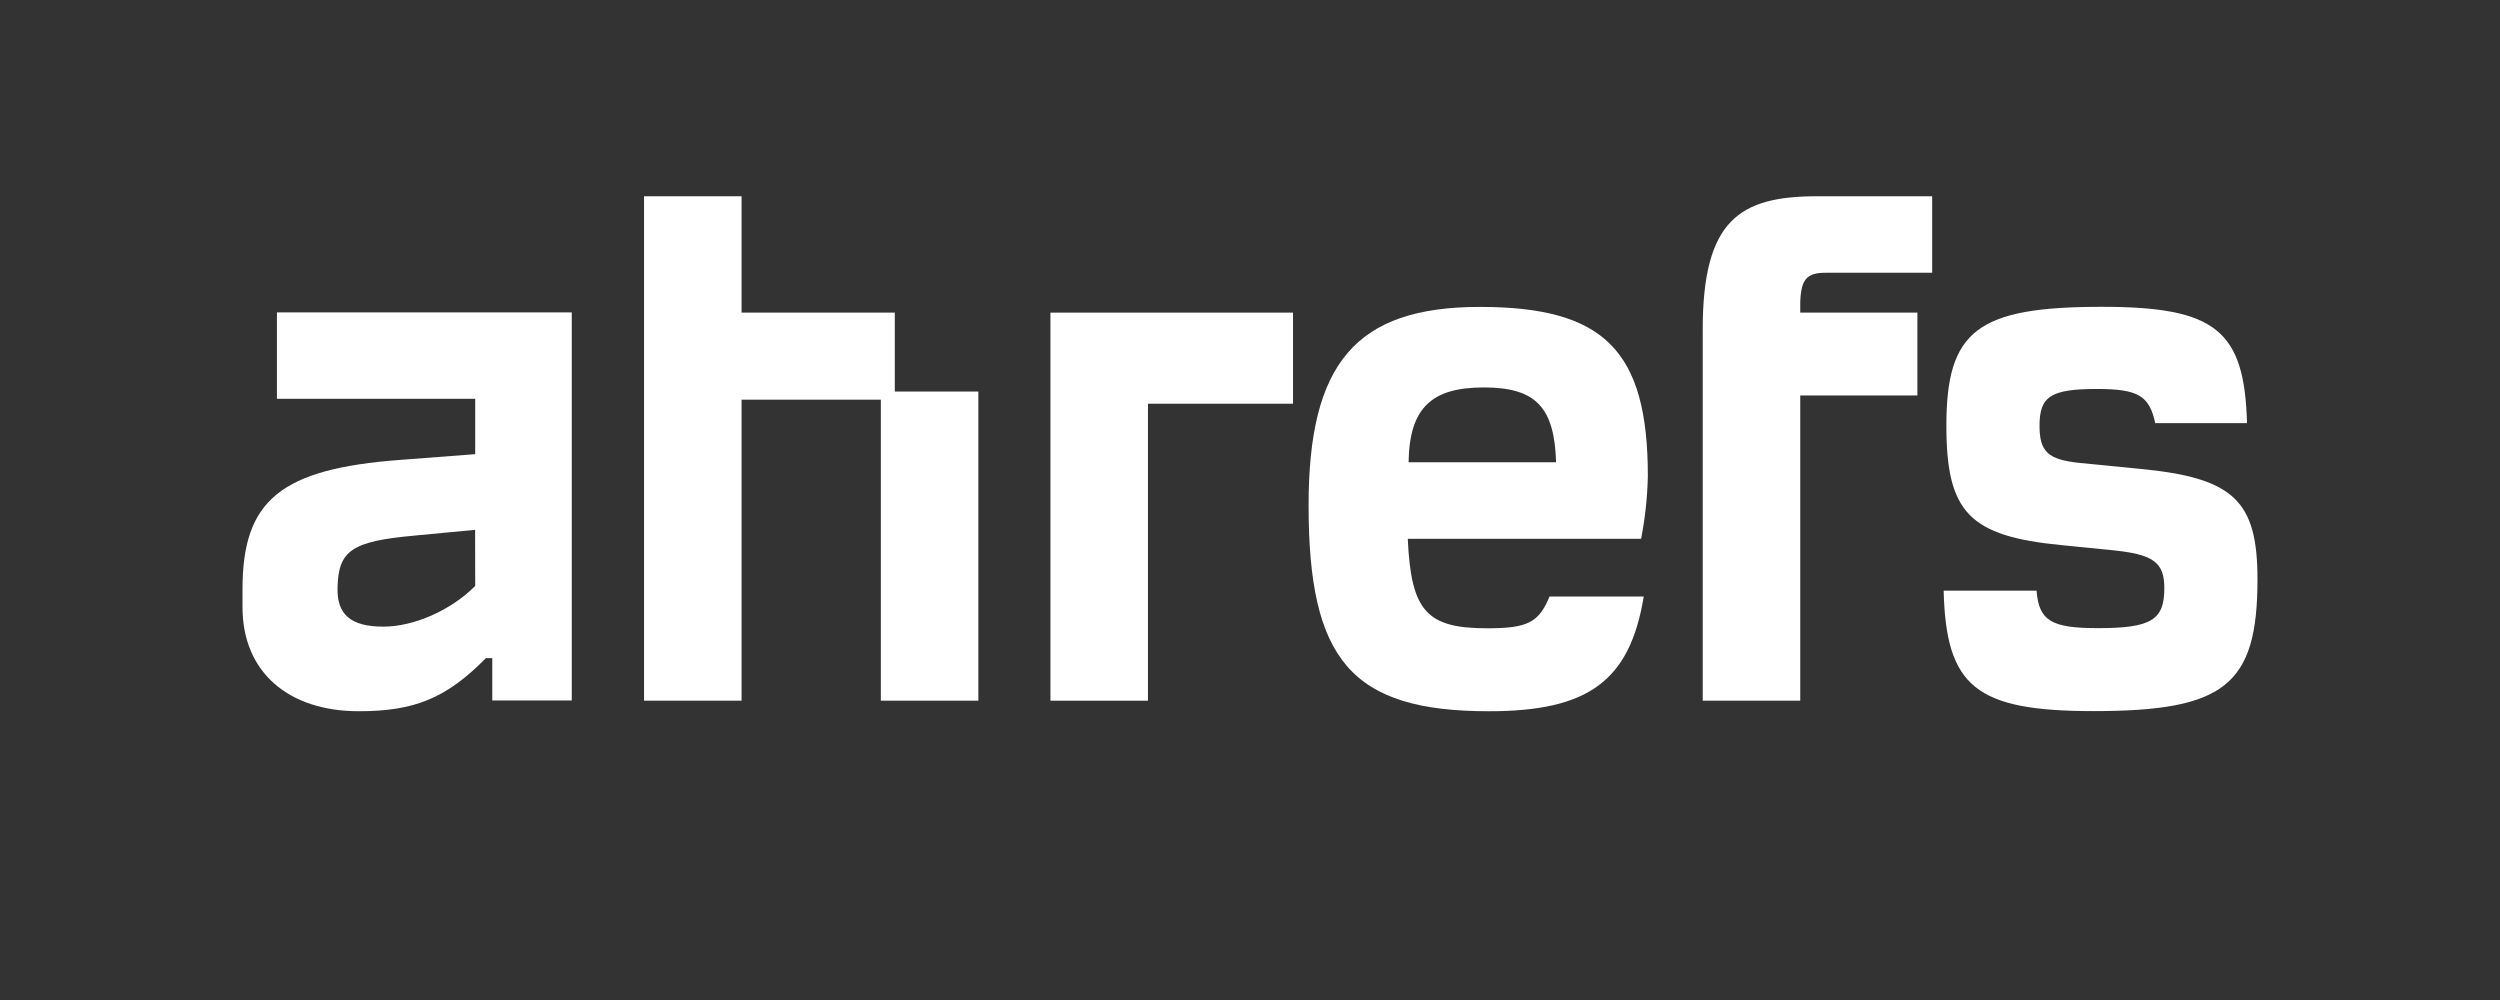 <?xml version="1.0" encoding="UTF-8"?> <svg xmlns="http://www.w3.org/2000/svg" xmlns:xlink="http://www.w3.org/1999/xlink" id="Layer_1" version="1.1" viewBox="0 0 1200 480"><rect x="0" y="0" width="1200" height="480" fill="#333333" stroke="none"/><defs><style> .st0 { fill: none; } .st1 { fill: #fff; } .st2 { clip-path: url(#clippath); } </style><clipPath id="clippath"><rect class="st0" x="116.4" y="94.2" width="967.2" height="247.2"></rect></clipPath></defs><g class="st2"><g><path class="st1" d="M132.92,191.43h95.18v26.57l-35.79,2.73c-57.8,4.29-75.91,19.51-75.91,62.09v8.6c0,31.23,22.03,49.97,55.86,49.97,26.74,0,42-6.26,60.97-25.48h3.06v20.32h38.15v-186.27h-141.52v41.47ZM228.1,281.26c-11.67,11.72-29.49,19.53-44.05,19.53-15.73,0-22.4-5.86-22.03-18.74.4-17.98,7-22.26,37.33-25l28.7-2.73.05,26.94Z"></path><path class="st1" d="M1026.97,225.03l-28.33-2.78c-15.73-1.55-19.67-5.47-19.67-17.96,0-14.06,5.51-17.58,27.53-17.58,19.67,0,25.18,3.13,28.01,16.4h44.05c-1.19-44.53-14.96-55.84-69.63-55.84-59.78,0-74.67,11.31-74.67,57.02,0,41.7,11.01,53.1,55.46,57.39l23.21,2.32c20.84,1.97,25.95,5.86,25.95,18.37,0,15.22-6.3,19.14-31.85,19.14-22.42,0-28.33-3.52-29.49-17.98h-44.59c1.17,46.08,15.33,57.8,71.98,57.8,63,0,78.66-12.49,78.66-63.27,0-37.81-11.41-48.74-56.63-53.03Z"></path><path class="st1" d="M790.97,228.55c0-60.24-20.86-81.23-80.64-81.23s-82.21,27.32-82.21,95.27c0,74.14,20.46,98.81,86.55,98.81,47.58,0,67.67-14.43,74.32-55.07h-45.22c-5.11,12.51-10.62,15.25-29.89,15.25-29.1,0-36.59-8.2-38.15-42.95h112c1.94-9.92,3.01-19.97,3.24-30.07ZM676.12,221.9c.4-26.16,11.01-35.93,36.17-35.93s33.84,9.78,34.63,35.93h-70.8Z"></path><path class="st1" d="M429.5,150.06h-73.55v-55.86h-46.81v242.13h46.81v-144.5h66.85v144.5h46.81v-148.39h-40.11v-37.88Z"></path><path class="st1" d="M817.31,158.24v178.09h46.81v-146.51h56.23v-39.76h-56.23v-5.1c.4-10.94,3.15-14.04,12.2-14.04h51.12v-36.72h-55.07c-37.36,0-55.07,11.33-55.07,64.04Z"></path><path class="st1" d="M504.21,336.33h46.81v-142.55h69.63v-43.72h-116.44v186.27Z"></path></g></g></svg> 